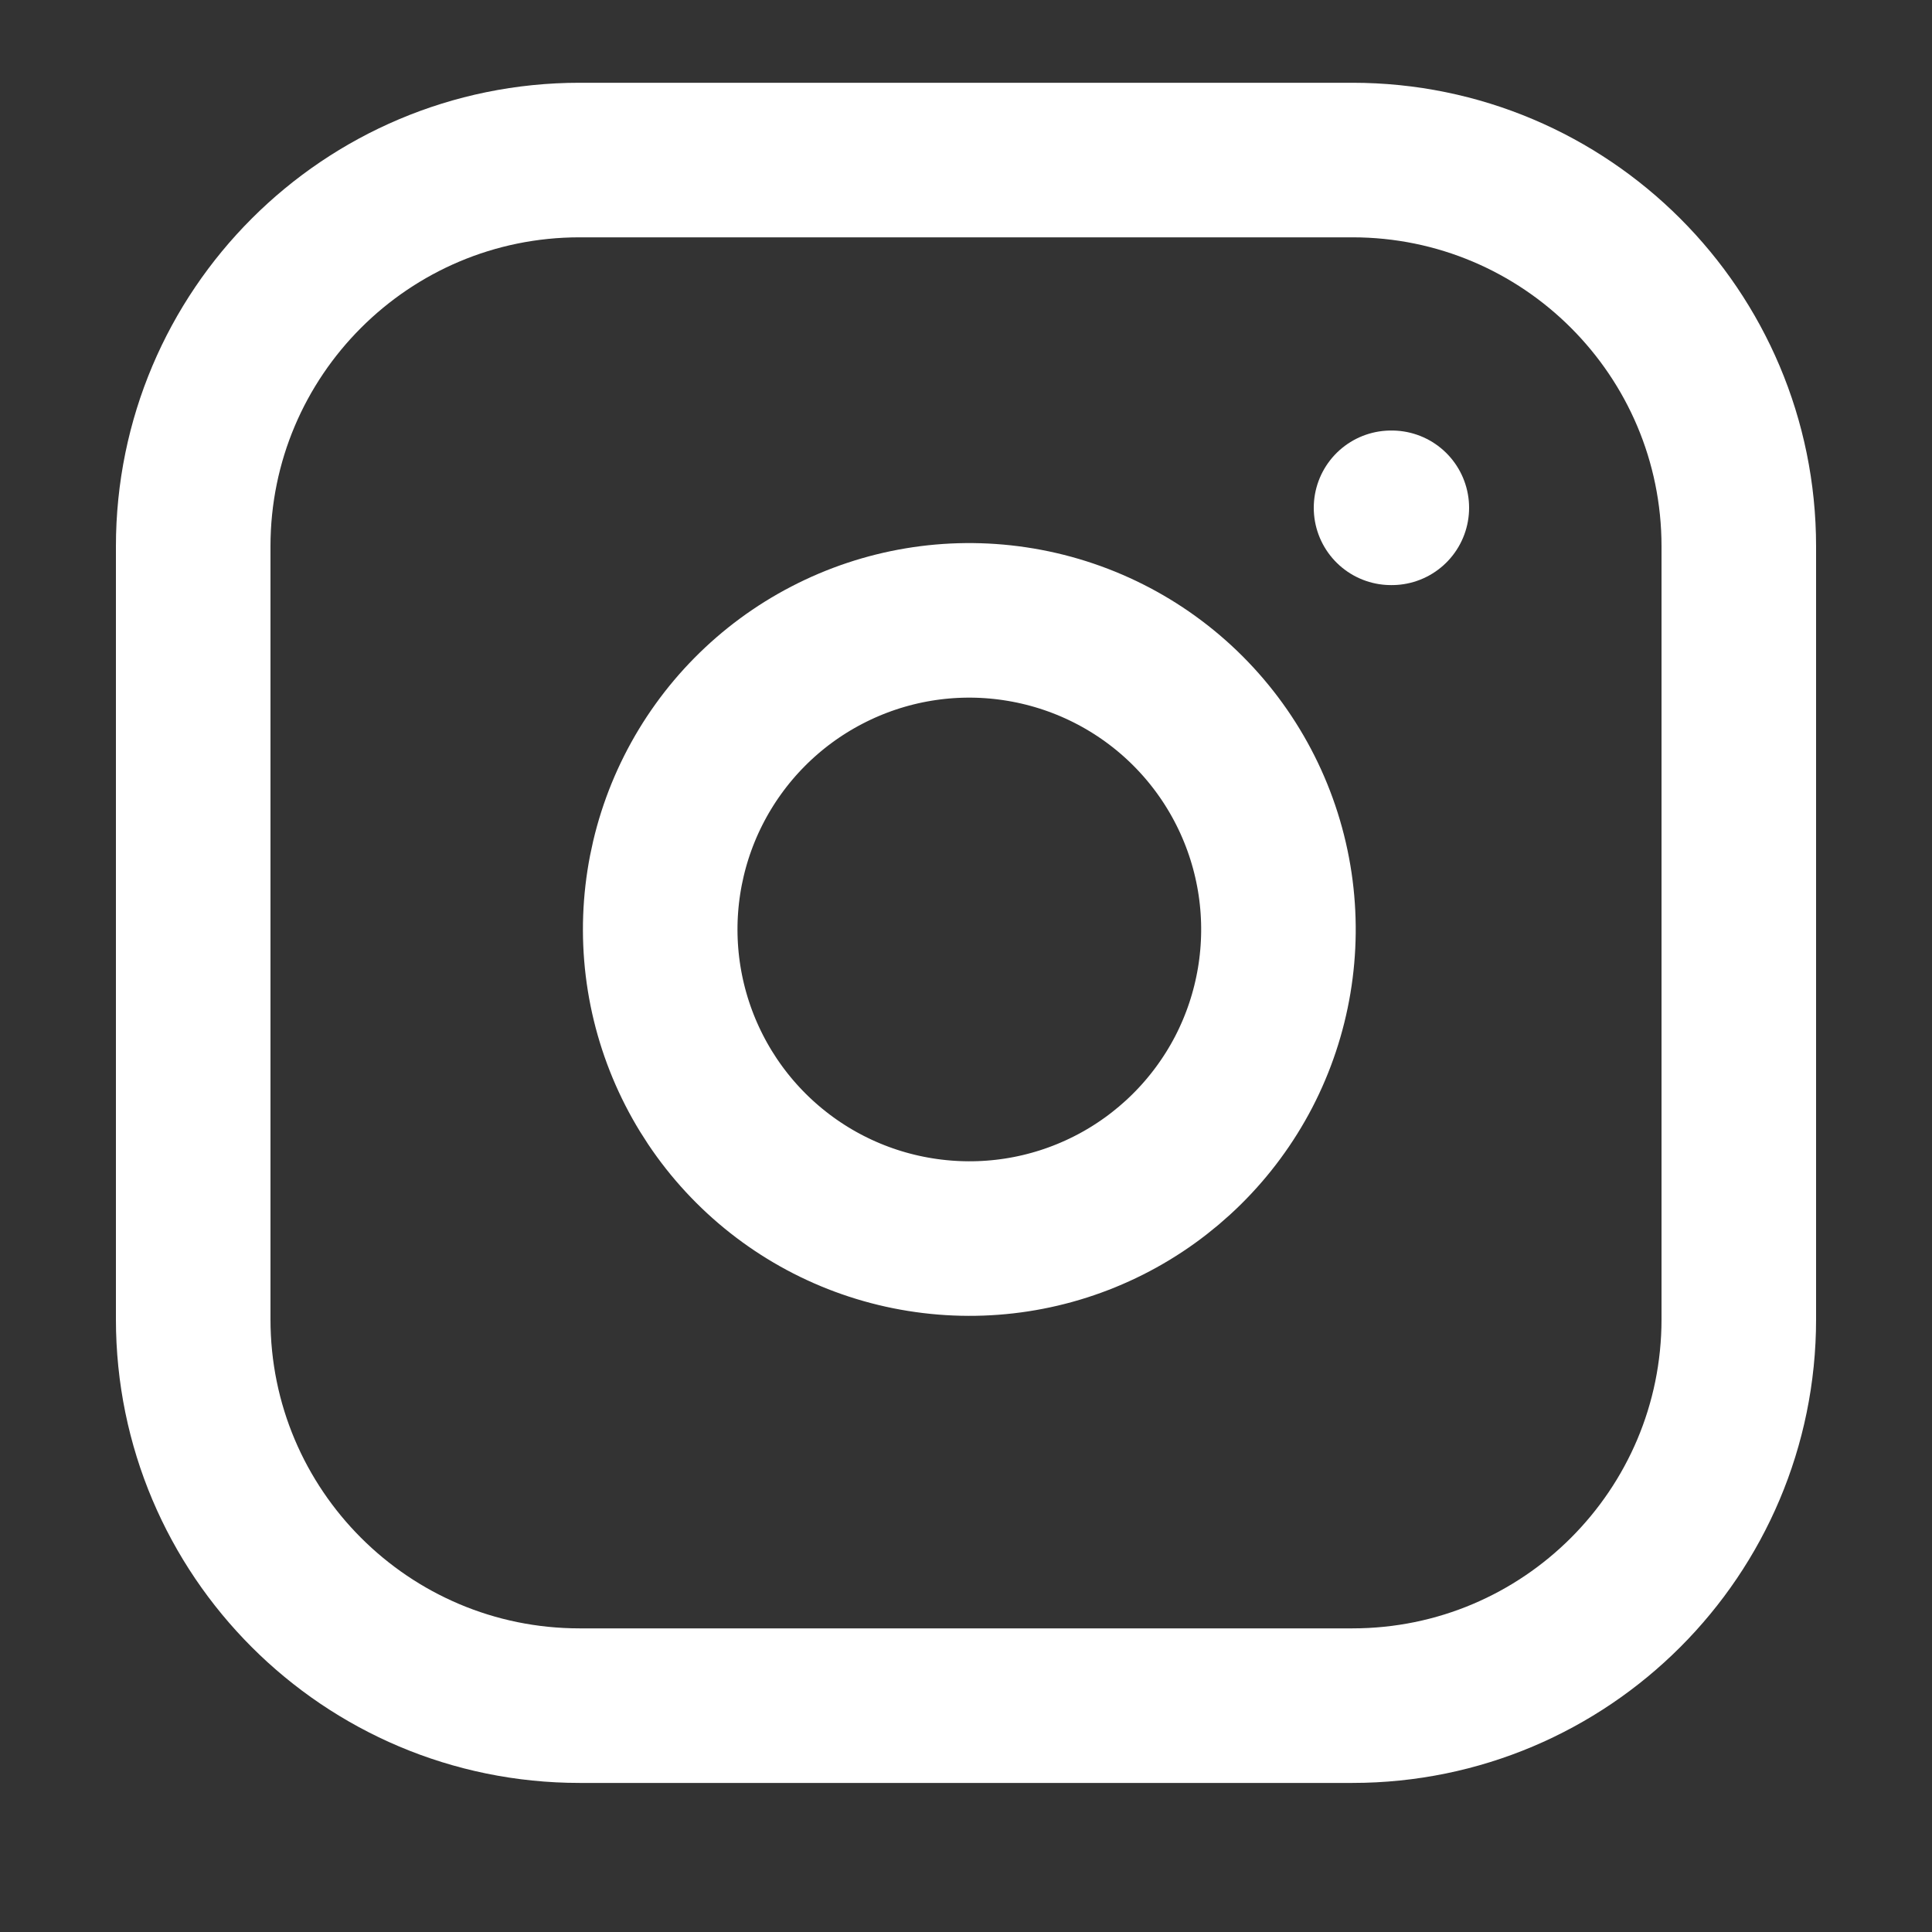 <svg width="25" height="25" viewBox="0 0 25 25" fill="none" xmlns="http://www.w3.org/2000/svg">
<rect x="0" y="0" width="25" height="25" fill="#333333" stroke="none"/>
<path d="M17.5 2.071H7.5C4.739 2.071 2.5 4.309 2.5 7.071V17.071C2.5 19.832 4.739 22.071 7.5 22.071H17.5C20.261 22.071 22.5 19.832 22.5 17.071V7.071C22.5 4.309 20.261 2.071 17.5 2.071Z" stroke="white" stroke-width="2" stroke-linecap="round" stroke-linejoin="round"/>
<path d="M16.5 11.441C16.623 12.273 16.481 13.123 16.094 13.87C15.706 14.616 15.093 15.222 14.342 15.6C13.59 15.979 12.739 16.11 11.908 15.976C11.077 15.843 10.31 15.451 9.715 14.856C9.12 14.261 8.728 13.493 8.594 12.663C8.46 11.832 8.592 10.98 8.97 10.229C9.349 9.477 9.954 8.864 10.701 8.477C11.448 8.089 12.298 7.947 13.13 8.071C13.979 8.197 14.765 8.592 15.372 9.199C15.979 9.806 16.374 10.592 16.5 11.441Z" stroke="white" stroke-width="2" stroke-linecap="round" stroke-linejoin="round"/>
<path d="M18 6.571H18.01" stroke="white" stroke-width="2" stroke-linecap="round" stroke-linejoin="round"/>
</svg>
